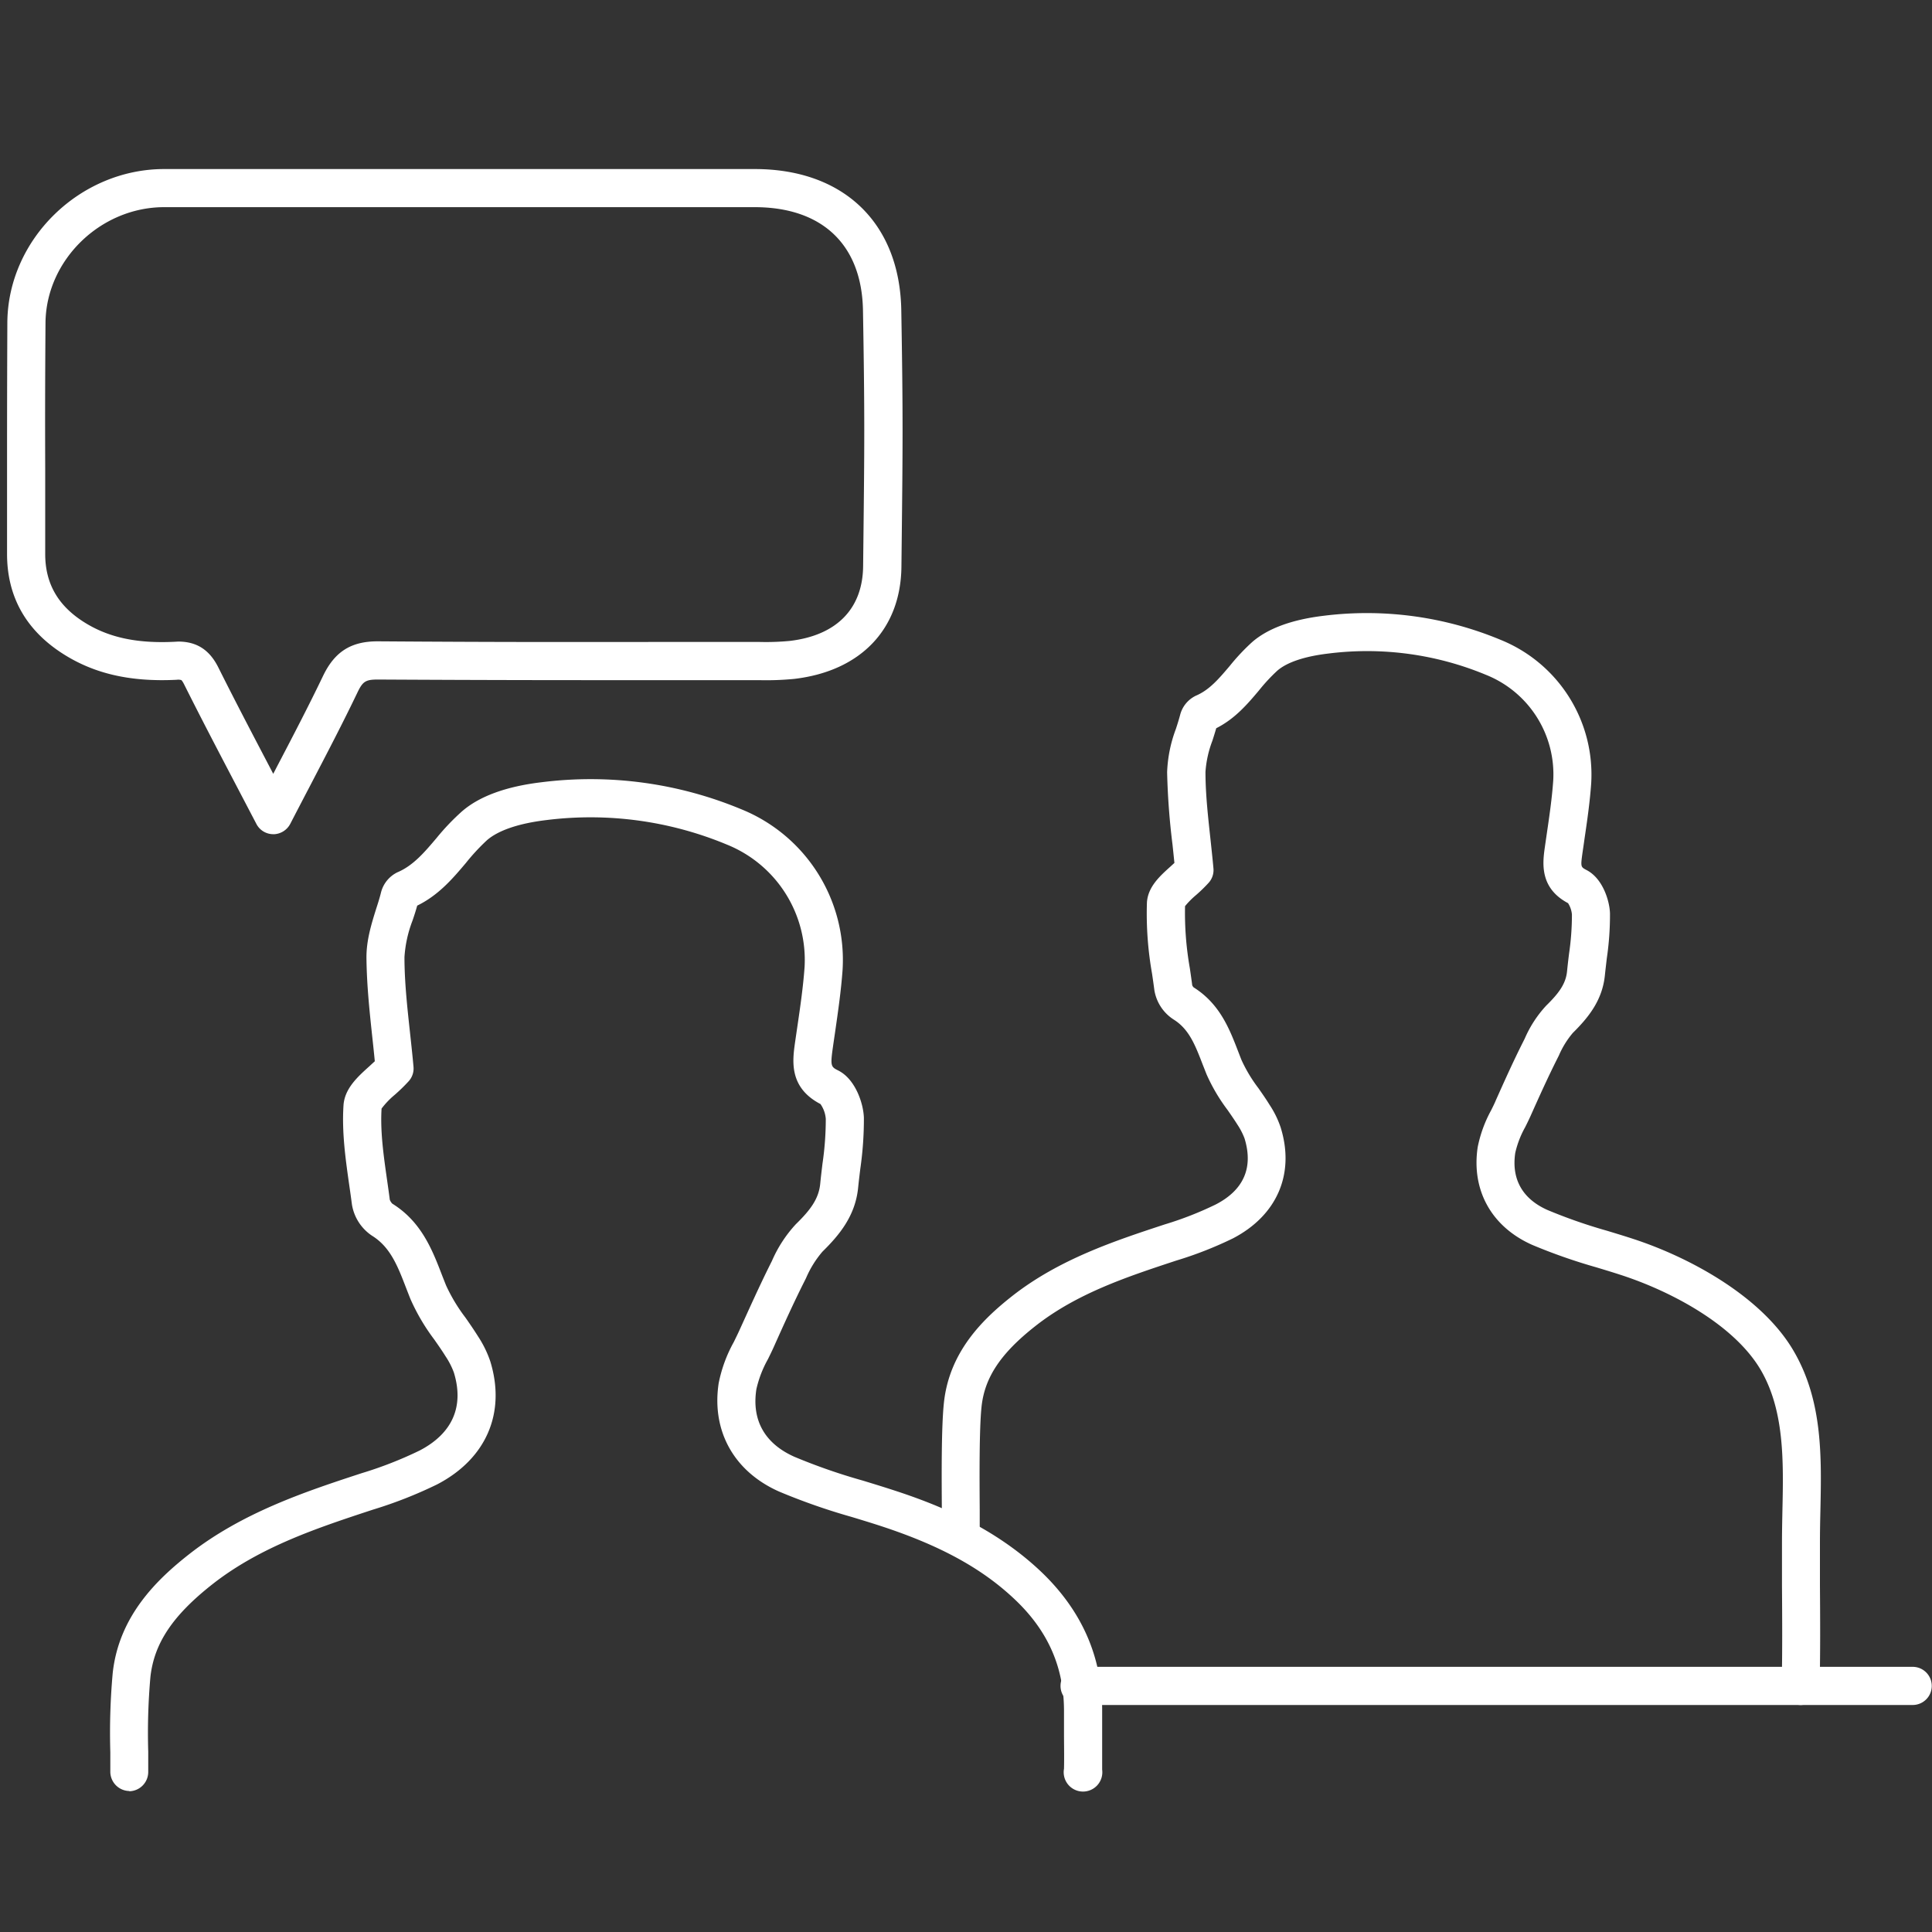 <svg id="レイヤー_1" data-name="レイヤー 1" xmlns="http://www.w3.org/2000/svg" viewBox="0 0 400 400"><rect x="0" y="0" width="400" height="400" fill="#333333" stroke="none"/><defs><style>.cls-1{fill:#fff;}</style></defs><title>Solutions</title><path class="cls-1" d="M372.83,353h-.09a3.94,3.94,0,0,1-3.86-4c.15-6.86.11-13.89.06-20.68,0-3,0-6.05,0-9.08,0-2.15.05-4.35.09-6.49.22-10.12.44-20.57-4.42-29-5.43-9.39-18.51-16.36-28.95-19.76-1.71-.56-3.43-1.08-5.15-1.6a115.86,115.86,0,0,1-13.28-4.65c-8.41-3.73-12.63-11.3-11.29-20.23a26.71,26.71,0,0,1,2.79-7.65c.35-.71.71-1.42,1-2.13,1.73-3.87,3.58-8,5.6-12l.36-.72a24.05,24.05,0,0,1,4.43-6.8c2.54-2.5,4.06-4.46,4.32-7.11.12-1.2.26-2.41.41-3.62a55.52,55.52,0,0,0,.6-8.15,5.22,5.22,0,0,0-.8-2.34c-6-3.18-5.25-8.46-4.8-11.64l.42-2.9c.55-3.74,1.06-7.28,1.31-10.86a22.19,22.19,0,0,0-13.87-21.85,64.13,64.13,0,0,0-32.7-4.43c-4.91.58-8.57,1.81-10.56,3.55a36.6,36.6,0,0,0-3.78,4.07c-2.33,2.76-4.94,5.87-8.86,7.84-.26.89-.53,1.76-.8,2.6a22.3,22.3,0,0,0-1.43,6.45c0,4.71.56,9.51,1.06,14.16.21,2,.42,3.9.59,5.8a3.91,3.91,0,0,1-1,3,31.12,31.12,0,0,1-2.61,2.54,17.27,17.27,0,0,0-2.27,2.29,65.91,65.91,0,0,0,1,12.89c.17,1.17.34,2.34.49,3.51a1.76,1.76,0,0,0,.28.41c5.42,3.4,7.42,8.59,9.19,13.17.25.64.49,1.28.75,1.92a30.55,30.55,0,0,0,3.47,5.77c.77,1.1,1.57,2.24,2.3,3.43a19.9,19.9,0,0,1,2.31,4.69c3,9.63-.73,18.24-9.89,23A78.6,78.6,0,0,1,243.5,261c-10.06,3.32-20.47,6.74-29.09,13.51-7.17,5.62-10.51,10.6-11.18,16.63-.51,4.61-.43,15.13-.39,21.41,0,1.42,0,2.68,0,3.71a4,4,0,0,1-3.94,4h0A4,4,0,0,1,195,316.3c0-1,0-2.26,0-3.66-.05-6.88-.12-17.27.44-22.33,1.16-10.56,8.17-17.3,14.15-22,9.72-7.62,21.29-11.43,31.5-14.79a70.93,70.93,0,0,0,10.58-4.13c5.84-3,7.85-7.65,6-13.69a14.13,14.13,0,0,0-1.47-2.85c-.63-1-1.32-2-2.06-3.06a37.22,37.22,0,0,1-4.33-7.35c-.27-.68-.53-1.35-.79-2-1.58-4.1-2.83-7.34-6-9.34A8.93,8.93,0,0,1,239,205c-.15-1.14-.31-2.27-.48-3.41a71.43,71.43,0,0,1-1.06-14.75c.21-3.24,2.68-5.46,4.86-7.42l.83-.76c-.13-1.27-.26-2.55-.4-3.84a147.37,147.37,0,0,1-1.11-14.94,28.21,28.21,0,0,1,1.8-8.92c.33-1,.64-2,.89-2.93a6.07,6.07,0,0,1,3.28-4c2.79-1.19,4.73-3.49,7-6.16a43.44,43.44,0,0,1,4.63-4.93c3.24-2.83,8.23-4.66,14.81-5.45a72,72,0,0,1,36.68,5,30.09,30.09,0,0,1,18.71,29.69c-.27,3.88-.83,7.73-1.38,11.46-.13.95-.27,1.89-.41,2.84-.42,3-.38,3,.78,3.63,3.44,1.74,4.83,6.48,4.9,9a61.65,61.65,0,0,1-.66,9.31c-.13,1.15-.27,2.29-.39,3.44-.51,5.29-3.5,8.88-6.65,12a18.62,18.62,0,0,0-2.89,4.69l-.38.75c-1.93,3.85-3.74,7.86-5.43,11.65-.36.8-.75,1.6-1.15,2.4a19.94,19.94,0,0,0-2.06,5.33c-.82,5.44,1.49,9.54,6.68,11.84a108.17,108.17,0,0,0,12.37,4.31c1.77.54,3.54,1.07,5.3,1.65,11.83,3.85,26.8,12,33.34,23.32,6,10.34,5.72,21.92,5.48,33.12-.05,2.19-.09,4.25-.09,6.32q0,4.51,0,9c.05,6.85.09,13.93-.07,20.91A3.94,3.94,0,0,1,372.83,353ZM247.06,204.37h0ZM245.3,187.7Zm79.26-.77Zm-73.85-35.65Z"/><path class="cls-1" d="M26.79,370.81a4,4,0,0,1-3.95-3.94q0-2.06,0-4.11a137.3,137.3,0,0,1,.5-16.42c1.3-11.79,9.16-19.34,15.87-24.6,11-8.6,24-12.91,35.6-16.71a81,81,0,0,0,12.08-4.72c6.79-3.54,9.24-9.13,7.07-16.17a15.84,15.84,0,0,0-1.73-3.36c-.72-1.16-1.51-2.29-2.36-3.5A42.12,42.12,0,0,1,85,269c-.31-.76-.6-1.53-.9-2.29-1.76-4.57-3.27-8.51-7.08-10.87a9.6,9.6,0,0,1-4.16-6.49c-.17-1.3-.35-2.59-.54-3.89-.77-5.41-1.57-11-1.2-16.63.23-3.46,2.94-5.9,5.34-8.06l1.14-1.05c-.15-1.53-.31-3.07-.48-4.63-.59-5.48-1.2-11.15-1.25-16.9,0-3.54,1-6.8,2-10,.38-1.17.73-2.27,1-3.36a6.38,6.38,0,0,1,3.41-4.23c3.29-1.39,5.64-4.19,8.14-7.14A47.93,47.93,0,0,1,95.63,168c3.6-3.14,9.16-5.18,16.53-6.05a81.18,81.18,0,0,1,41.37,5.62,33.65,33.65,0,0,1,20.92,33.18c-.31,4.38-.95,8.74-1.56,13-.16,1.08-.32,2.16-.47,3.23-.54,3.81-.34,3.91,1.16,4.67,3.51,1.78,5.2,6.81,5.28,9.82a72.07,72.07,0,0,1-.74,10.49c-.16,1.3-.32,2.61-.45,3.91-.57,5.84-3.89,9.83-7.39,13.27a21.22,21.22,0,0,0-3.39,5.46l-.43.86c-2.2,4.38-4.26,8.94-6.18,13.24-.4.9-.84,1.8-1.29,2.71a23.09,23.09,0,0,0-2.39,6.21c-1,6.44,1.76,11.28,7.89,14a122.41,122.41,0,0,0,14.11,4.91c2,.61,4,1.22,6,1.87,9.32,3,21.28,7.73,31.17,17.22,8.29,8,12.47,17.58,12.42,28.63,0,1.48,0,3,0,4.46,0,2.51,0,5.1,0,7.68a4,4,0,1,1-7.9-.18c.06-2.46,0-5,0-7.45,0-1.52,0-3,0-4.55,0-8.92-3.23-16.41-10-22.89S194.81,320,182.16,315.88c-1.94-.63-3.9-1.23-5.86-1.82a130.57,130.57,0,0,1-15-5.25c-9.32-4.14-14-12.51-12.51-22.41a29.12,29.12,0,0,1,3.12-8.52c.4-.82.8-1.63,1.17-2.44,2-4.39,4.06-9,6.34-13.58l.41-.82a27,27,0,0,1,4.93-7.57c3-2.93,4.75-5.24,5.06-8.4.13-1.37.3-2.74.46-4.1a63.54,63.54,0,0,0,.69-9.33,6.21,6.21,0,0,0-1.1-3.06c-6.58-3.43-5.79-9-5.27-12.72.16-1.11.32-2.2.48-3.29.6-4.07,1.21-8.29,1.5-12.37a25.75,25.75,0,0,0-16.09-25.34,73.44,73.44,0,0,0-37.39-5.07c-5.68.68-9.92,2.12-12.27,4.16a42.93,42.93,0,0,0-4.34,4.68c-2.66,3.15-5.64,6.69-10.11,8.87-.3,1.08-.64,2.14-1,3.17a25.45,25.45,0,0,0-1.64,7.49c0,5.36.63,10.83,1.2,16.12.24,2.23.48,4.42.67,6.58a3.91,3.91,0,0,1-1,3,35.45,35.45,0,0,1-2.92,2.84A16.89,16.89,0,0,0,79,229.52c-.29,4.77.41,9.68,1.15,14.86.19,1.33.38,2.66.55,4a2.26,2.26,0,0,0,.53.83c6,3.72,8.27,9.56,10.25,14.71.28.72.57,1.45.86,2.18a35.08,35.08,0,0,0,4,6.66c.87,1.24,1.76,2.53,2.6,3.87a22.69,22.69,0,0,1,2.56,5.2c3.29,10.67-.81,20.2-11,25.5a89.77,89.77,0,0,1-13.27,5.22c-11.47,3.77-23.33,7.68-33.2,15.41-8.26,6.49-12.12,12.24-12.89,19.25a131.28,131.28,0,0,0-.45,15.48c0,1.39,0,2.78,0,4.17a4,4,0,0,1-3.94,4ZM79,229.58Zm90.85-1.05Z"/><path class="cls-1" d="M56.58,172.71a3.93,3.93,0,0,1-3.5-2.13l-4.26-8.14c-3.73-7.12-7.25-13.85-10.69-20.73-.37-.75-.59-.91-.6-.91h0a2.32,2.32,0,0,0-.93-.06c-9.75.49-17.35-1.3-23.91-5.6-7.45-4.89-11.23-11.77-11.23-20.45,0-7.42,0-12.76,0-17.41,0-9.15,0-15.76.06-30.47C1.62,49.55,16.5,35,34,35H156.26c18.41,0,30,11.17,30.34,29.15.38,22,.3,28.53.09,47.84l-.06,5.35c-.14,12.93-8.45,21.61-22.21,23.22a59.89,59.89,0,0,1-7.15.26h-1.34l-19.57,0c-19.73,0-34,0-58.1-.13-2.56,0-3.15.38-4.25,2.67-3.06,6.39-6.3,12.58-9.72,19.15-1.38,2.64-2.78,5.32-4.2,8.07a4,4,0,0,1-3.5,2.14ZM36.89,132.83c3.84,0,6.49,1.71,8.31,5.35,3.4,6.81,6.91,13.51,10.62,20.59l.75,1.44c.24-.46.48-.91.71-1.37,3.4-6.5,6.6-12.64,9.61-18.91,2.4-5,5.78-7.15,11.28-7.15h.15c24.08.17,38.32.15,58,.13l19.57,0h1.38a52,52,0,0,0,6.2-.21c9.72-1.13,15.13-6.63,15.23-15.46l.06-5.35c.21-19.23.29-25.71-.09-47.61-.23-13.6-8.41-21.39-22.44-21.39H34c-13.23,0-24.49,11-24.58,24-.1,14.67-.09,21.26-.06,30.39,0,4.65,0,10,0,17.43,0,5.93,2.51,10.46,7.66,13.85s11.19,4.71,19.19,4.31Z"/><path class="cls-1" d="M396,353H223.52a3.95,3.95,0,0,1,0-7.9H396a3.95,3.95,0,1,1,0,7.9Z"/></svg>